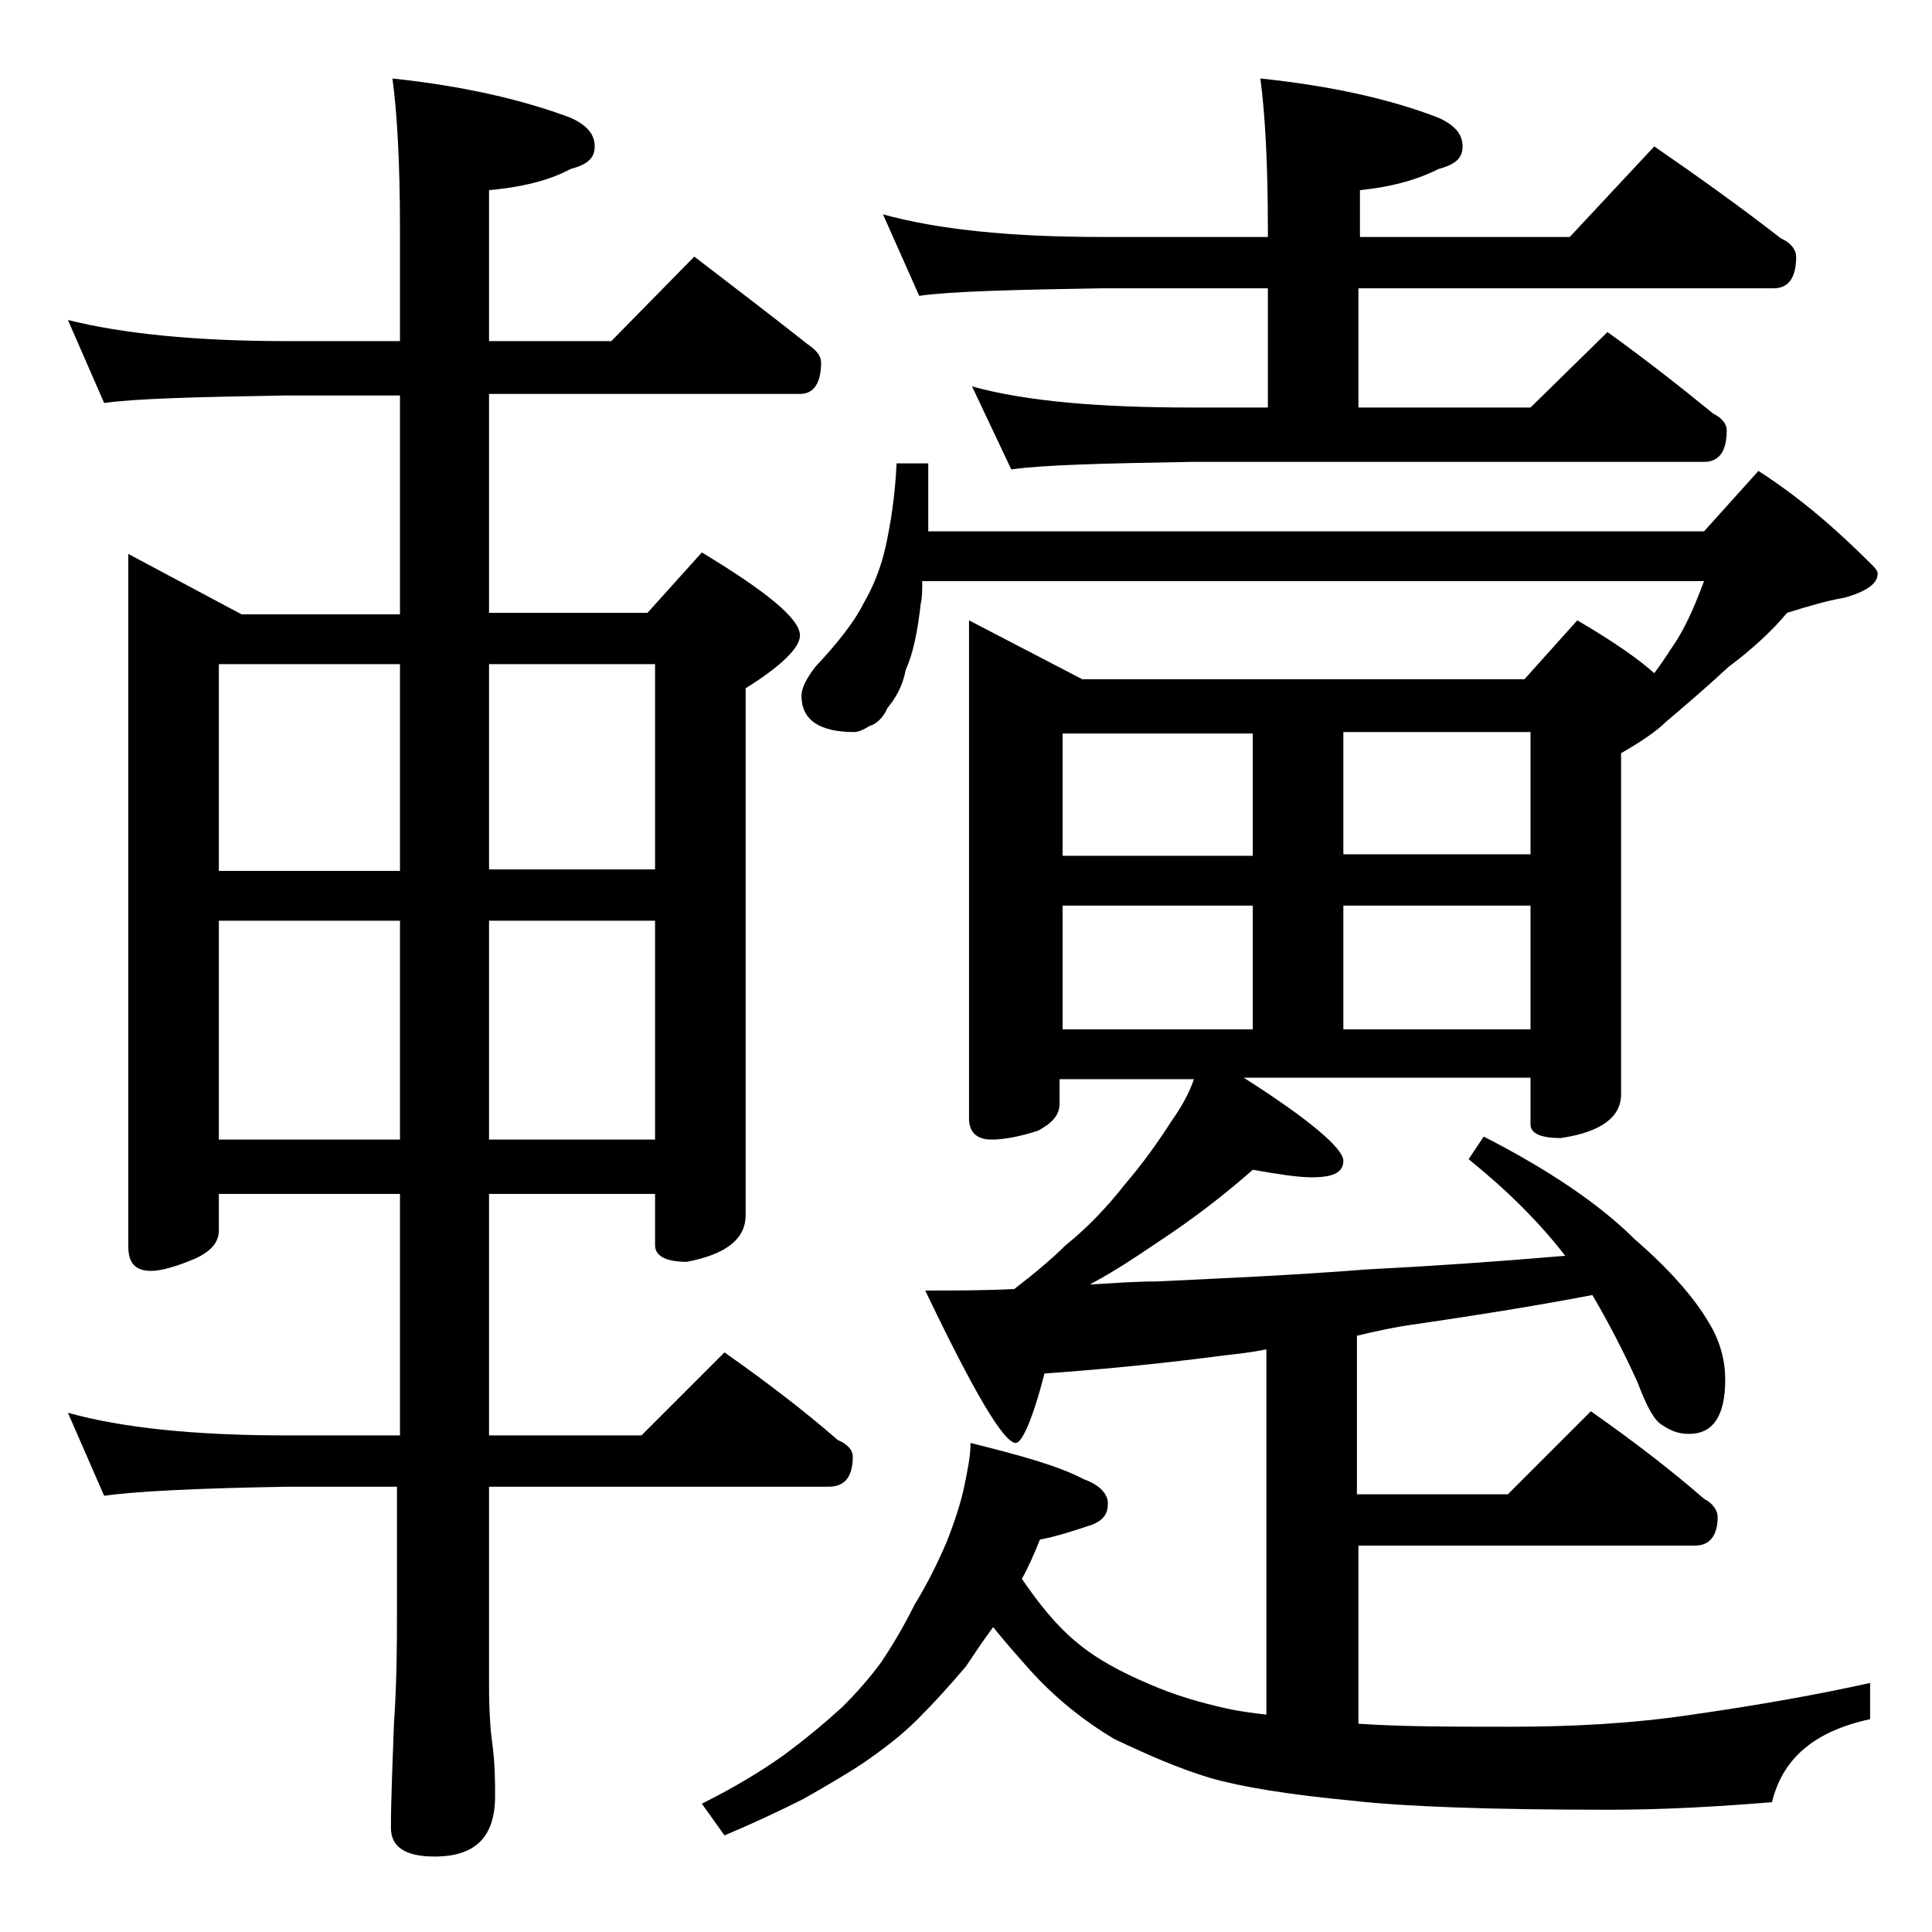 <?xml version="1.0" encoding="utf-8"?>
<!-- Generator: Adobe Illustrator 18.0.0, SVG Export Plug-In . SVG Version: 6.00 Build 0)  -->
<!DOCTYPE svg PUBLIC "-//W3C//DTD SVG 1.1//EN" "http://www.w3.org/Graphics/SVG/1.1/DTD/svg11.dtd">
<svg version="1.1" id="Layer_1" xmlns="http://www.w3.org/2000/svg" xmlns:xlink="http://www.w3.org/1999/xlink" x="0px" y="0px"
	 viewBox="0 0 128 128" enable-background="new 0 0 128 128" xml:space="preserve">
<path d="M4.5,21.2c3.6,0.9,8.4,1.4,14.5,1.4h7.5v-7.4c0-4.5-0.2-7.8-0.5-10c4.7,0.5,8.6,1.4,11.8,2.6c1.1,0.5,1.6,1.1,1.6,1.9
	s-0.5,1.2-1.6,1.5c-1.5,0.8-3.3,1.2-5.4,1.4v10h8.1L46,17c2.6,2,5.1,3.9,7.5,5.8c0.6,0.4,0.9,0.8,0.9,1.2c0,1.4-0.5,2.1-1.4,2.1
	H32.4v14.5h10.5l3.6-4c4.3,2.6,6.5,4.4,6.5,5.5c0,0.8-1.2,2-3.6,3.5v34.9c0,1.6-1.3,2.6-3.9,3.1c-1.4,0-2.1-0.4-2.1-1.1v-3.4h-11v16
	h10.1l5.5-5.5c2.7,1.9,5.2,3.8,7.5,5.8c0.7,0.3,1,0.7,1,1.1c0,1.3-0.5,2-1.6,2H32.4v13.1c0,1.8,0.1,3.1,0.2,3.8
	c0.2,1.4,0.2,2.6,0.2,3.6c0,2.7-1.3,4-4,4c-1.9,0-2.9-0.6-2.9-1.9c0-1.8,0.1-4.1,0.2-6.9c0.2-2.9,0.2-5.5,0.2-7.6v-8.1H19
	c-5.9,0.1-10,0.3-12.1,0.6l-2.4-5.5c3.6,1,8.4,1.5,14.5,1.5h7.5v-16h-12v2.4c0,0.8-0.5,1.4-1.6,1.9c-1.2,0.5-2.2,0.8-2.9,0.8
	c-1,0-1.5-0.5-1.5-1.6V36.7l7.5,4h10.5V26.2H19c-5.9,0.1-10,0.2-12.1,0.5L4.5,21.2z M14.5,57.7h12V44h-12V57.7z M14.5,75.5h12V61
	h-12V75.5z M32.4,44v13.6h11V44H32.4z M32.4,61v14.5h11V61H32.4z M59.4,30.7h2.1v4.5h51.4l3.6-4c2.8,1.8,5.2,3.9,7.5,6.2
	c0.2,0.2,0.4,0.4,0.4,0.6c0,0.7-0.8,1.2-2.2,1.6c-1.2,0.2-2.5,0.6-3.8,1c-1,1.2-2.3,2.4-3.9,3.6c-1.4,1.3-2.8,2.5-4.1,3.6
	c-0.6,0.6-1.6,1.3-3,2.1v22.6c0,1.5-1.3,2.5-4,2.9c-1.3,0-2-0.3-2-0.9v-3.1h-19c4.4,2.8,6.6,4.7,6.6,5.5c0,0.8-0.7,1.1-2.1,1.1
	c-0.9,0-2.2-0.2-3.9-0.5c-1.7,1.5-3.5,2.9-5.4,4.2c-1.8,1.2-3.5,2.4-5.4,3.4c1.7-0.1,3.1-0.2,4.4-0.2c4.2-0.2,8.9-0.4,14-0.8
	c4-0.2,8.4-0.5,13.1-0.9c-1.7-2.2-3.8-4.3-6.4-6.4l1-1.5c4.3,2.2,7.7,4.5,10,6.8c2.2,1.9,3.9,3.8,4.9,5.5c0.8,1.3,1.1,2.6,1.1,3.8
	c0,2.4-0.8,3.6-2.4,3.6c-0.7,0-1.2-0.2-1.8-0.6c-0.5-0.3-1-1.2-1.6-2.8c-1-2.2-2-4.1-3-5.8c-4.2,0.8-8.1,1.4-11.5,1.9
	c-1.5,0.2-2.9,0.5-4.1,0.8v10.5h10l5.5-5.5c2.7,1.9,5.2,3.8,7.5,5.8c0.6,0.3,0.9,0.8,0.9,1.2c0,1.2-0.5,1.9-1.5,1.9H90v11.8
	c2.8,0.2,6.2,0.2,10.1,0.2c4,0,8-0.2,12-0.8c4.2-0.6,8.2-1.3,11.8-2.1v2.4c-3.7,0.8-5.8,2.6-6.5,5.5c-3.7,0.3-7.2,0.5-10.8,0.5
	c-7.8,0-13.5-0.2-17-0.6c-4.2-0.4-7.3-0.9-9.4-1.5c-2-0.6-4.1-1.5-6.4-2.6c-2-1.2-3.9-2.7-5.6-4.6c-0.8-0.9-1.6-1.8-2.4-2.8
	c-0.6,0.8-1.2,1.7-1.8,2.6c-1.1,1.3-2.2,2.5-3.2,3.5c-1.1,1.1-2.3,2-3.6,2.9c-1.2,0.8-2.6,1.6-4,2.4c-1.6,0.8-3.3,1.6-5.2,2.4
	l-1.5-2.1c2.2-1.1,4-2.2,5.4-3.2c1.5-1.1,2.8-2.2,3.9-3.2c0.9-0.9,1.8-1.9,2.6-3c0.8-1.2,1.5-2.4,2.2-3.8c0.8-1.3,1.5-2.7,2.1-4.1
	c0.6-1.5,1-2.8,1.2-3.8s0.4-1.9,0.4-2.8c3.2,0.8,5.8,1.5,7.5,2.4c1.1,0.4,1.6,1,1.6,1.6c0,0.7-0.3,1.1-1,1.4c-1.2,0.4-2.4,0.8-3.5,1
	c-0.4,1-0.8,1.9-1.2,2.6c1.1,1.6,2.2,3,3.5,4.1c1.4,1.2,3.1,2.1,5,2.9c1.6,0.7,3.3,1.2,5.1,1.6c0.9,0.2,1.8,0.3,2.6,0.4V89.4
	c-1,0.2-1.9,0.3-2.8,0.4c-3.8,0.5-7.7,0.9-11.9,1.2c-0.8,3.1-1.5,4.6-1.9,4.6c-0.8,0-2.8-3.4-6-10.1c2.1,0,4,0,5.9-0.1
	c1.3-1,2.5-2,3.4-2.9c1.5-1.2,2.8-2.6,3.9-4c1.2-1.4,2.2-2.8,3.1-4.2c0.7-1,1.2-1.9,1.5-2.8h-8.9v1.6c0,0.8-0.5,1.3-1.4,1.8
	c-1.2,0.4-2.3,0.6-3.1,0.6c-1,0-1.5-0.5-1.5-1.4v-33l7.5,3.9H101l3.5-3.9c2.4,1.4,4.1,2.6,5.1,3.5c0.6-0.8,1.1-1.6,1.5-2.2
	c0.8-1.3,1.3-2.6,1.8-3.9H61.1c0,0.6,0,1.1-0.1,1.5c-0.2,1.8-0.5,3.3-1,4.4c-0.2,1.1-0.7,1.9-1.2,2.5c-0.3,0.7-0.8,1.1-1.2,1.2
	c-0.3,0.2-0.7,0.4-1,0.4c-2.3,0-3.5-0.8-3.5-2.4c0-0.5,0.3-1.1,0.9-1.9c1.5-1.6,2.6-3,3.2-4.2c0.7-1.2,1.2-2.5,1.5-3.9
	C59,34.7,59.3,32.9,59.4,30.7z M58.5,14.2c3.6,1,8.4,1.5,14.5,1.5h11v-0.5c0-4.5-0.2-7.8-0.5-10c4.8,0.5,8.7,1.4,11.8,2.6
	c1.1,0.5,1.6,1.1,1.6,1.9s-0.5,1.2-1.6,1.5c-1.6,0.8-3.3,1.2-5.2,1.4v3.1h13.9l5.6-6c2.9,2,5.7,4,8.4,6.1c0.7,0.3,1,0.8,1,1.2
	c0,1.4-0.5,2.1-1.5,2.1H90V27h11.4l5.1-5c2.5,1.8,4.8,3.6,7,5.4c0.6,0.3,0.9,0.7,0.9,1.1c0,1.4-0.5,2.1-1.5,2.1H79
	c-5.9,0.1-9.9,0.2-12,0.5l-2.6-5.5C68,26.6,72.9,27,79,27h5v-7.9H73c-5.9,0.1-10,0.2-12.1,0.5L58.5,14.2z M70.4,56.7H83v-8.1H70.4
	V56.7z M70.4,68.2H83V60H70.4V68.2z M89,48.5v8.1h12.4v-8.1H89z M89,68.2h12.4V60H89V68.2z"/>
</svg>
